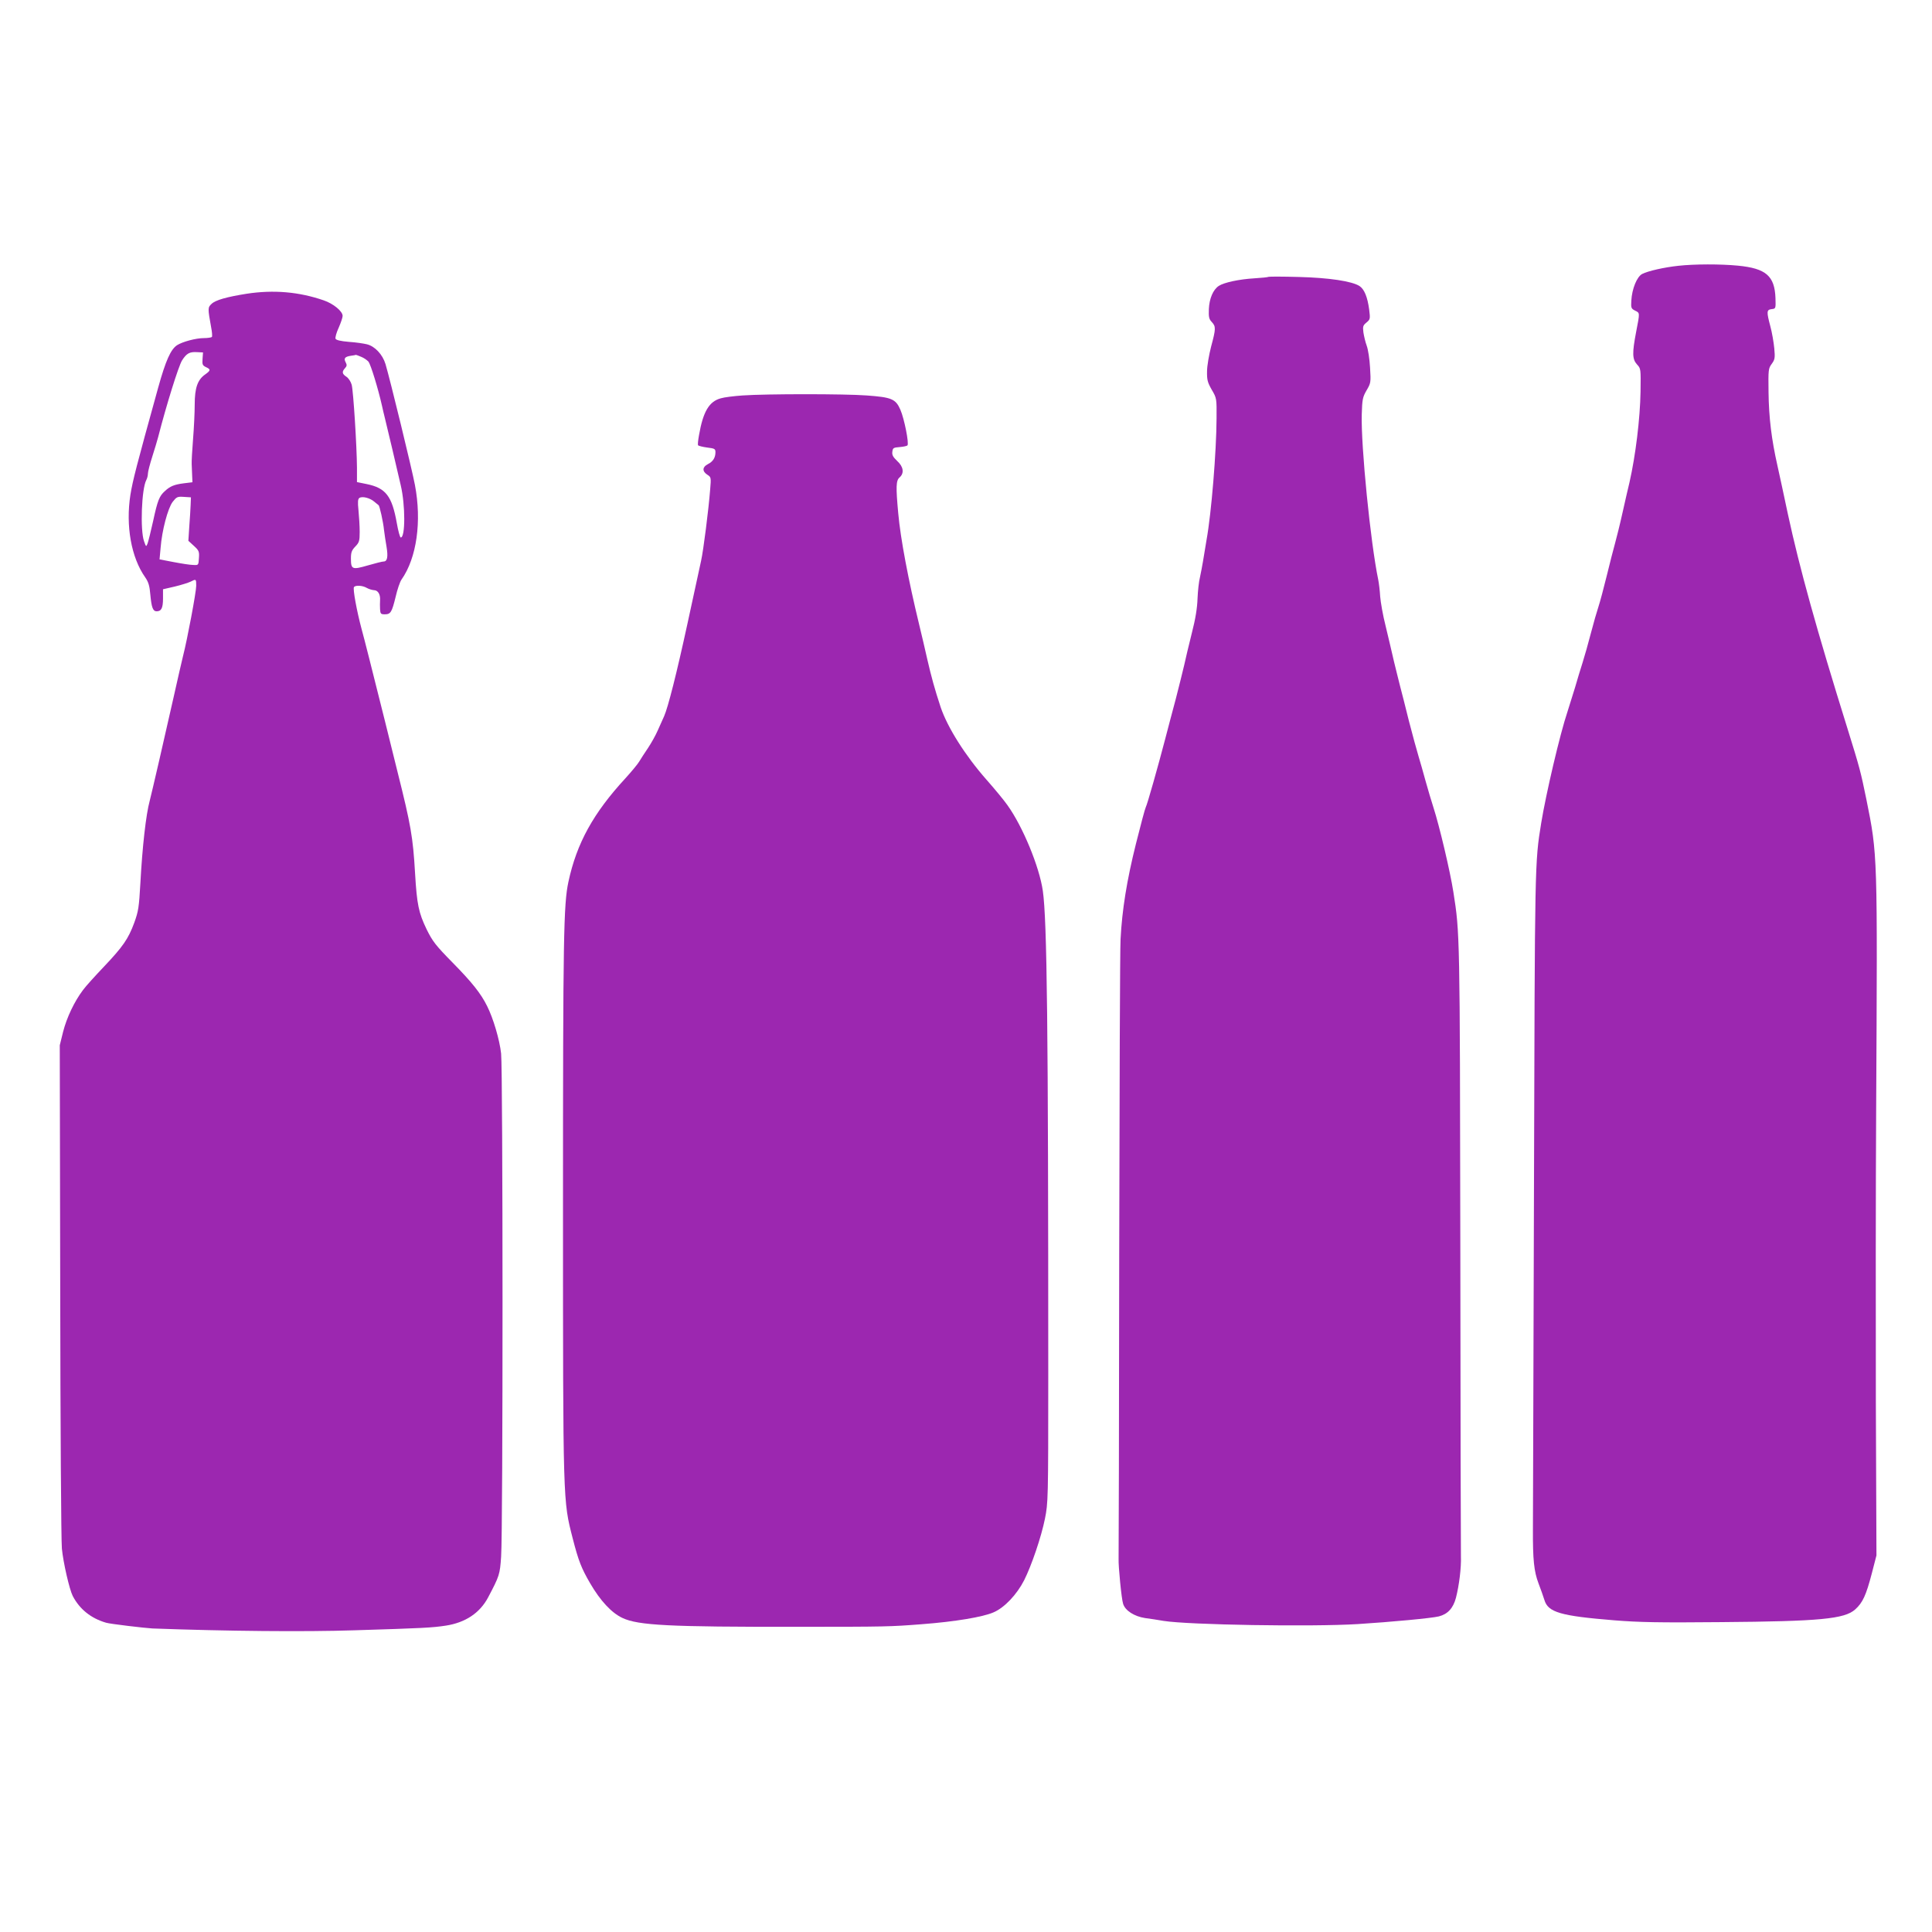 <?xml version="1.0" standalone="no"?>
<!DOCTYPE svg PUBLIC "-//W3C//DTD SVG 20010904//EN"
 "http://www.w3.org/TR/2001/REC-SVG-20010904/DTD/svg10.dtd">
<svg version="1.0" xmlns="http://www.w3.org/2000/svg"
 width="1280pt" height="1280pt" viewBox="0 0 1280 1280"
 preserveAspectRatio="xMidYMid meet">
<g transform="translate(0,1280) scale(0.1,-0.1)"
fill="#9c27b0" stroke="none">
<path d="M11119 11039 c-93 -10 -200 -34 -239 -54 -35 -18 -68 -99 -72 -177
-3 -48 -1 -53 25 -66 32 -16 32 -11 7 -140 -27 -141 -26 -182 6 -217 25 -27
25 -29 23 -179 -3 -182 -33 -424 -73 -601 -8 -33 -29 -123 -46 -200 -17 -77
-40 -169 -50 -205 -10 -36 -35 -132 -55 -215 -20 -82 -45 -175 -55 -205 -10
-30 -33 -109 -50 -175 -17 -66 -42 -154 -55 -195 -13 -41 -36 -115 -50 -165
-15 -49 -38 -121 -50 -160 -50 -148 -143 -547 -174 -737 -43 -266 -42 -248
-48 -2421 -3 -1156 -7 -2172 -7 -2257 -1 -203 7 -281 37 -360 14 -36 31 -85
39 -110 24 -82 106 -106 463 -135 161 -13 297 -16 705 -12 658 5 821 21 891
84 50 45 72 93 110 238 l31 120 -4 1020 c-1 561 -1 1430 2 1930 9 1708 10
1688 -65 2060 -37 181 -44 208 -124 465 -206 660 -319 1068 -396 1425 -24 116
-56 260 -69 320 -39 173 -57 317 -59 487 -2 149 -1 157 21 187 21 29 23 39 17
104 -4 40 -15 105 -26 145 -26 98 -25 110 9 114 27 3 27 4 25 72 -5 148 -63
198 -249 216 -115 11 -286 11 -395 -1z"/>
<path d="M8405 10966 c-5 -3 -48 -7 -95 -10 -100 -6 -199 -27 -235 -50 -38
-25 -63 -84 -66 -154 -2 -52 1 -66 19 -85 28 -30 28 -44 -4 -163 -14 -55 -27
-128 -27 -164 -1 -56 3 -73 31 -122 33 -56 33 -58 32 -190 -1 -221 -34 -625
-66 -803 -8 -49 -19 -115 -24 -145 -5 -30 -14 -77 -20 -105 -7 -27 -14 -90
-16 -140 -2 -62 -13 -133 -38 -230 -19 -77 -42 -171 -50 -210 -9 -38 -34 -140
-56 -225 -23 -85 -54 -204 -70 -265 -49 -187 -119 -435 -129 -453 -5 -9 -34
-118 -65 -242 -61 -244 -92 -439 -102 -632 -4 -67 -7 -1014 -9 -2103 -1 -1089
-3 -1991 -4 -2005 -2 -43 19 -264 30 -296 14 -45 74 -83 145 -94 33 -4 88 -13
124 -19 162 -26 975 -40 1285 -21 221 14 490 39 538 51 59 15 95 55 113 123
21 82 36 200 33 276 -1 36 -3 963 -4 2060 -3 2068 -3 2067 -46 2340 -21 136
-93 440 -132 560 -13 41 -37 120 -52 175 -15 55 -36 129 -47 165 -11 36 -40
142 -64 235 -23 94 -49 195 -57 225 -8 30 -26 105 -41 165 -14 61 -39 168 -56
238 -18 70 -33 158 -36 195 -2 37 -8 87 -13 112 -51 245 -115 886 -109 1095 3
100 6 114 32 159 28 48 29 52 23 150 -3 56 -13 121 -22 145 -9 24 -18 63 -22
88 -5 40 -3 47 20 66 25 21 26 24 18 87 -11 82 -32 134 -64 155 -50 32 -202
55 -402 60 -104 3 -194 3 -200 1z"/>
<path d="M1635 10854 c-133 -21 -207 -42 -233 -67 -26 -24 -26 -29 -3 -156 6
-30 8 -58 5 -63 -3 -4 -27 -8 -53 -8 -53 0 -142 -24 -178 -47 -42 -28 -75
-101 -125 -281 -145 -523 -168 -613 -184 -710 -32 -205 5 -415 98 -547 22 -32
29 -56 34 -115 8 -85 17 -110 42 -110 31 0 42 22 42 85 l0 61 78 18 c42 10 89
25 104 32 37 19 38 19 38 -27 0 -41 -59 -355 -87 -464 -8 -33 -37 -157 -63
-275 -59 -263 -144 -631 -158 -685 -25 -92 -49 -305 -62 -547 -9 -159 -13
-185 -40 -260 -40 -109 -76 -160 -201 -292 -57 -60 -120 -129 -139 -155 -58
-77 -108 -183 -132 -277 l-22 -89 3 -1620 c1 -891 6 -1663 11 -1715 9 -93 50
-271 72 -314 46 -88 121 -148 221 -177 26 -8 254 -35 307 -38 490 -18 1006
-23 1342 -12 454 14 511 17 603 31 128 20 224 83 279 187 75 142 78 152 86
269 13 180 12 3225 0 3334 -10 91 -52 234 -93 315 -41 83 -101 158 -227 286
-115 117 -134 142 -174 223 -52 108 -64 164 -76 369 -14 242 -28 321 -116 672
-25 99 -62 250 -83 335 -94 375 -133 531 -156 615 -31 116 -58 262 -50 275 9
14 56 12 85 -5 14 -8 35 -14 47 -15 27 0 44 -28 41 -67 -1 -15 -1 -43 0 -60 2
-29 5 -33 31 -33 39 0 47 13 72 115 11 49 29 101 39 115 101 143 135 386 89
627 -20 106 -164 697 -195 801 -19 63 -70 118 -123 131 -20 5 -73 13 -119 16
-58 5 -85 12 -89 21 -3 8 6 41 21 73 14 32 26 67 26 78 0 31 -61 81 -125 103
-165 57 -333 71 -510 44z m-293 -431 c-3 -38 0 -44 22 -55 33 -15 33 -22 -5
-49 -50 -35 -69 -89 -69 -199 0 -52 -5 -156 -11 -230 -6 -74 -10 -148 -9 -165
1 -16 2 -50 3 -75 l2 -45 -57 -7 c-63 -8 -91 -19 -126 -52 -36 -32 -48 -61
-77 -196 -15 -68 -32 -136 -37 -150 -10 -25 -10 -24 -24 15 -26 75 -16 345 15
404 6 11 11 30 11 43 0 13 13 63 29 113 16 49 33 108 39 130 55 214 135 470
158 507 30 47 50 58 99 55 l40 -2 -3 -42z m1051 13 c18 -7 39 -22 48 -32 15
-18 64 -178 89 -289 6 -27 15 -66 20 -85 5 -19 27 -111 49 -205 22 -93 47
-201 56 -240 31 -131 31 -347 0 -346 -5 0 -17 43 -26 95 -32 180 -73 233 -200
259 l-64 13 0 95 c-1 143 -24 509 -35 550 -6 21 -21 44 -35 53 -29 19 -31 33
-9 57 13 14 13 22 4 39 -14 26 -5 37 35 43 17 2 31 5 33 6 1 0 17 -5 35 -13z
m-1130 -981 c-1 -27 -5 -92 -9 -144 l-6 -94 36 -33 c34 -31 37 -38 34 -81 -3
-48 -3 -48 -38 -46 -19 0 -77 9 -129 19 l-94 18 7 76 c9 116 48 263 80 305 26
33 31 36 74 33 l47 -3 -2 -50z m1217 21 c14 -11 26 -22 28 -23 7 -3 31 -111
36 -163 4 -30 11 -81 17 -113 11 -66 5 -97 -19 -97 -9 0 -57 -12 -105 -26
-104 -30 -112 -27 -112 46 0 40 5 54 29 79 26 27 29 37 29 98 0 37 -4 101 -8
142 -6 57 -4 75 6 82 20 13 70 0 99 -25z"/>
<path d="M4920 10180 c-58 -4 -123 -12 -145 -19 -77 -21 -117 -88 -144 -245
-6 -32 -9 -62 -6 -66 3 -4 30 -11 60 -15 50 -6 55 -9 55 -31 0 -36 -16 -62
-50 -79 -37 -19 -39 -47 -4 -70 25 -16 26 -18 19 -98 -10 -130 -45 -406 -60
-472 -12 -57 -60 -278 -90 -415 -72 -332 -129 -556 -155 -615 -10 -22 -29 -65
-43 -96 -13 -30 -42 -82 -64 -115 -22 -32 -48 -73 -59 -91 -11 -18 -52 -67
-91 -110 -212 -230 -322 -429 -377 -685 -32 -149 -36 -359 -36 -2148 0 -1981
0 -1951 64 -2201 39 -152 58 -199 116 -299 67 -115 141 -195 213 -229 105 -50
311 -60 1157 -59 594 0 617 1 825 17 224 17 408 48 478 79 72 31 154 118 202
212 49 97 114 288 138 408 21 105 22 125 22 952 0 2308 -8 3012 -36 3208 -23
160 -133 426 -234 567 -23 33 -86 109 -139 169 -141 160 -259 347 -304 481
-39 118 -62 202 -88 315 -14 63 -39 169 -55 235 -70 288 -123 566 -138 735
-16 174 -15 217 9 237 32 28 26 71 -16 109 -27 26 -35 39 -32 61 3 25 7 28 48
31 25 2 48 7 52 11 12 11 -21 178 -47 237 -31 71 -58 82 -223 94 -145 11 -665
11 -822 0z"/>
</g>
</svg>
